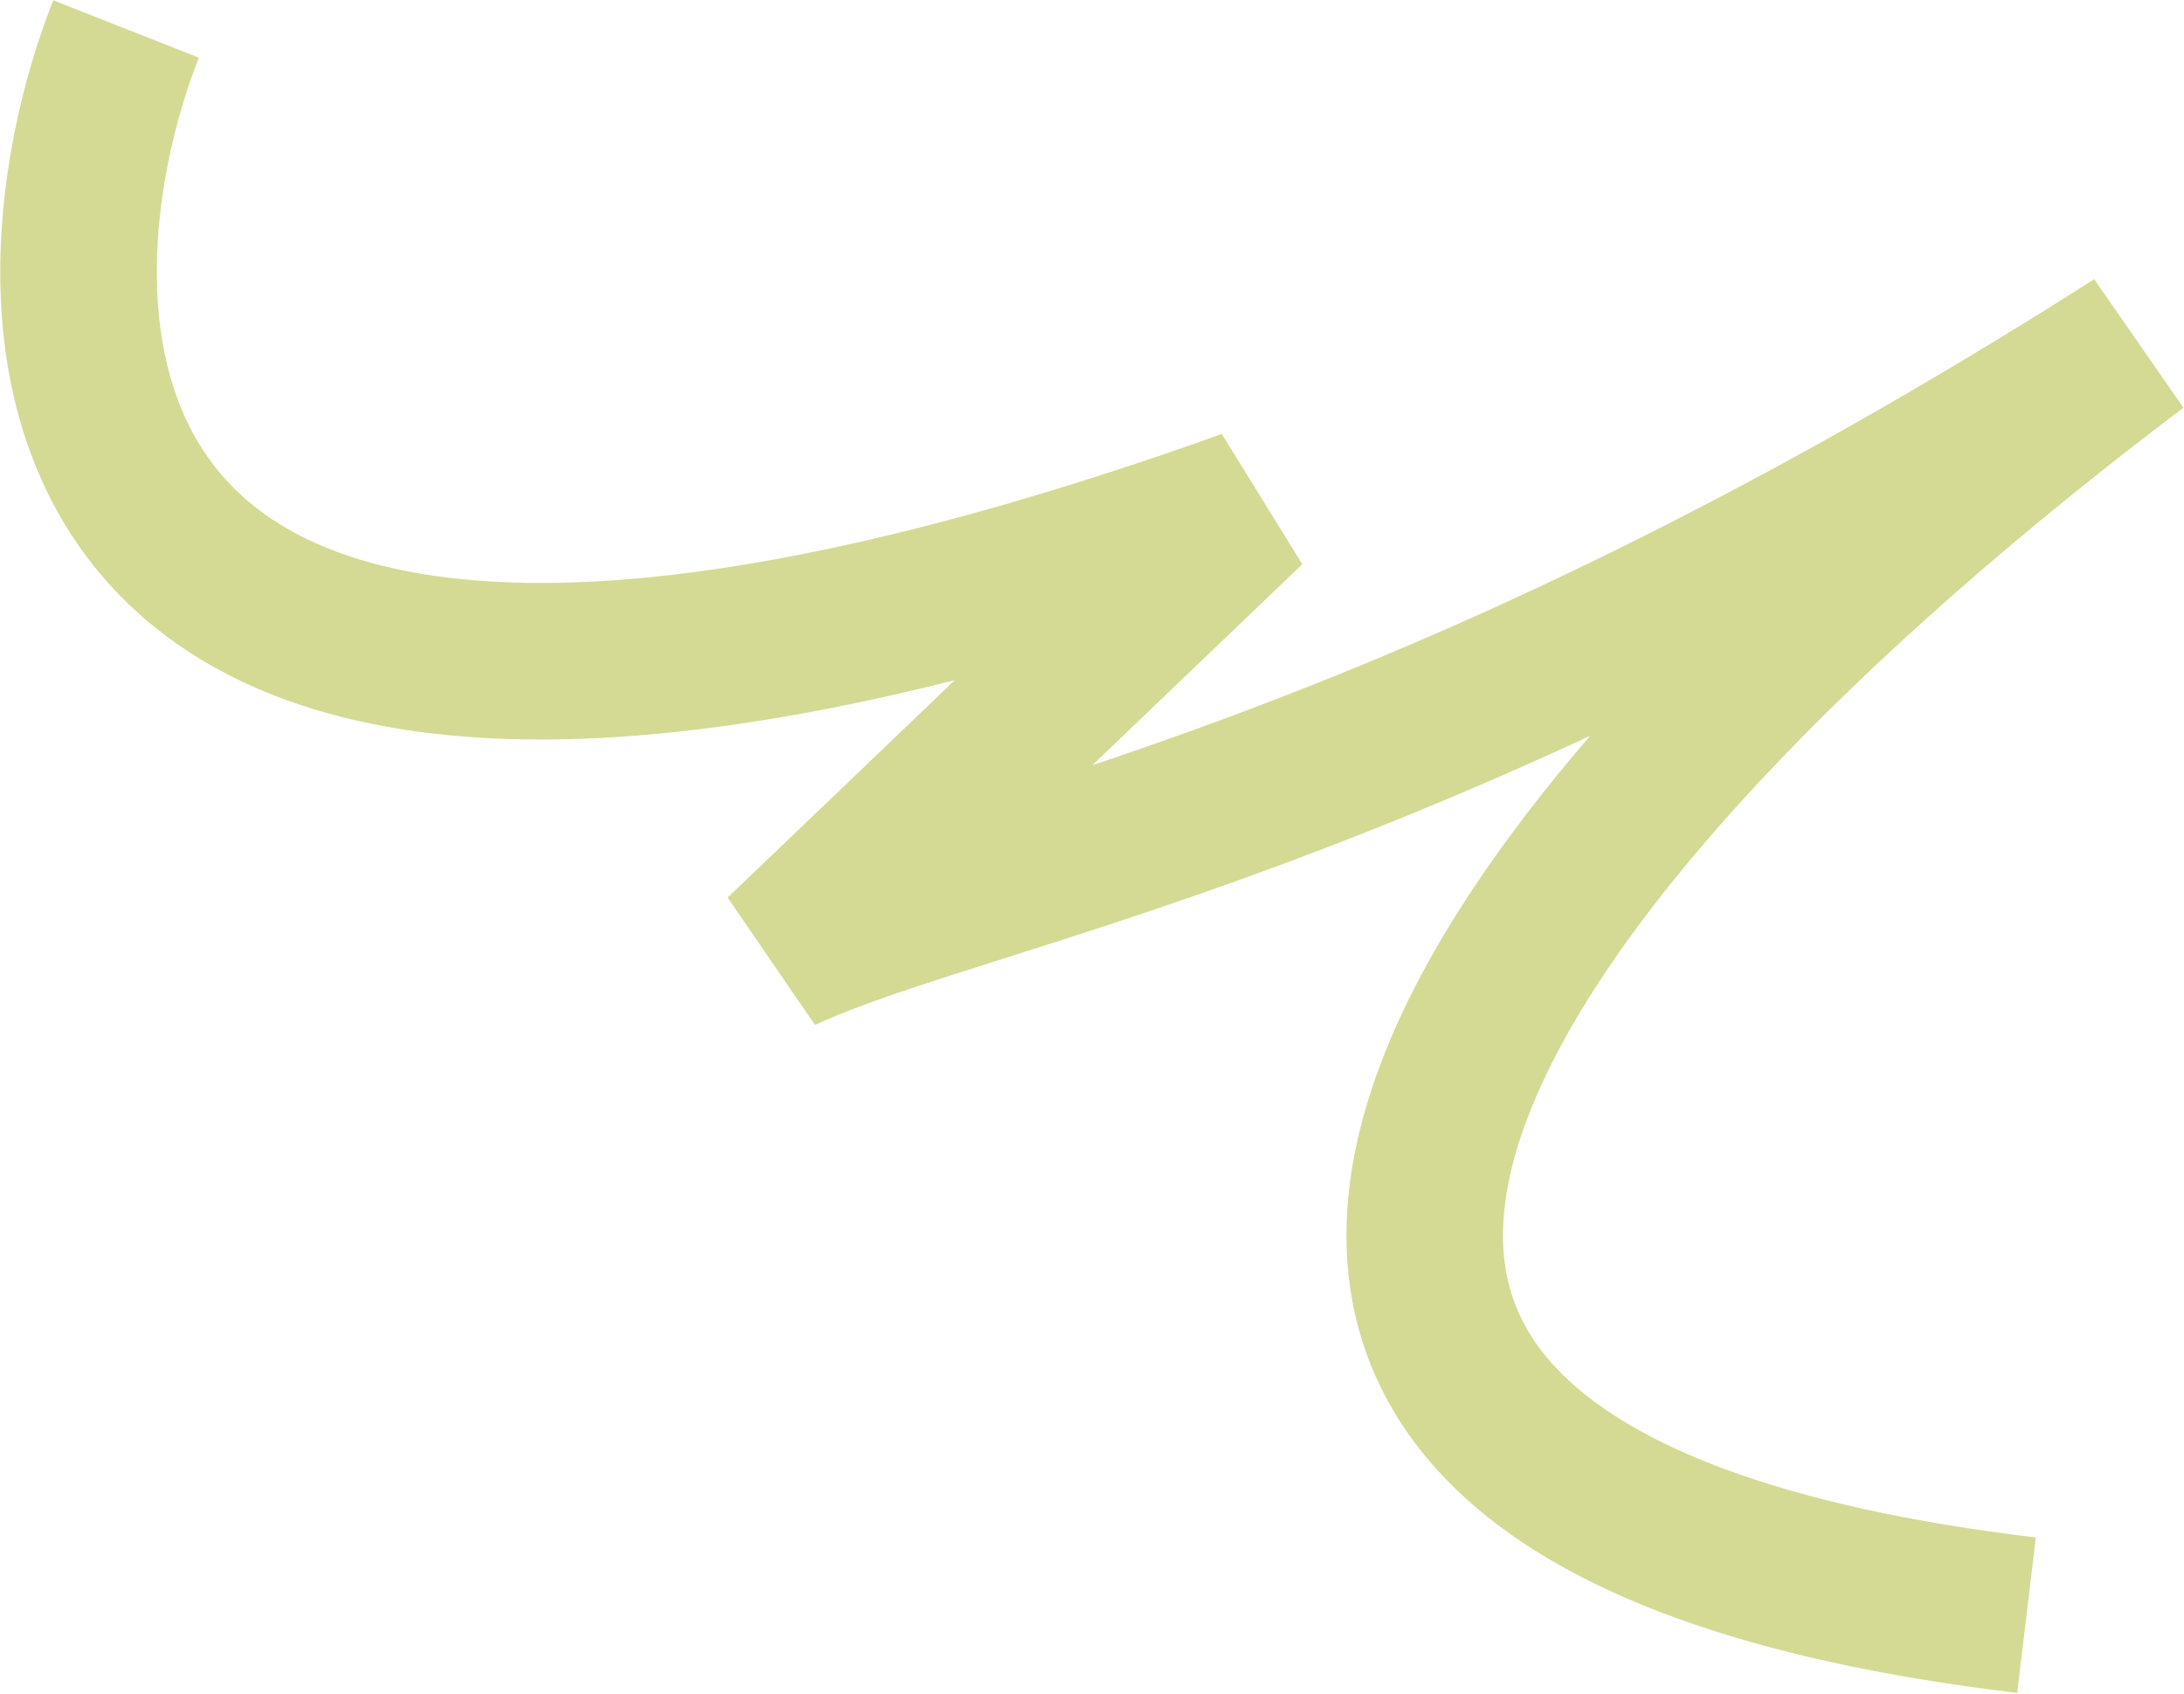 <?xml version="1.0" encoding="UTF-8"?> <svg xmlns="http://www.w3.org/2000/svg" width="1395" height="1082" viewBox="0 0 1395 1082" fill="none"> <path d="M80.5 18.5C9 200 0.499 609.401 797.262 324.258L499.341 609.401C618.107 553.673 901.5 515.5 1364.5 220.5C952 532 623.37 951.333 1294.4 1031.63" stroke="#D4DA94" stroke-width="100"></path> </svg> 